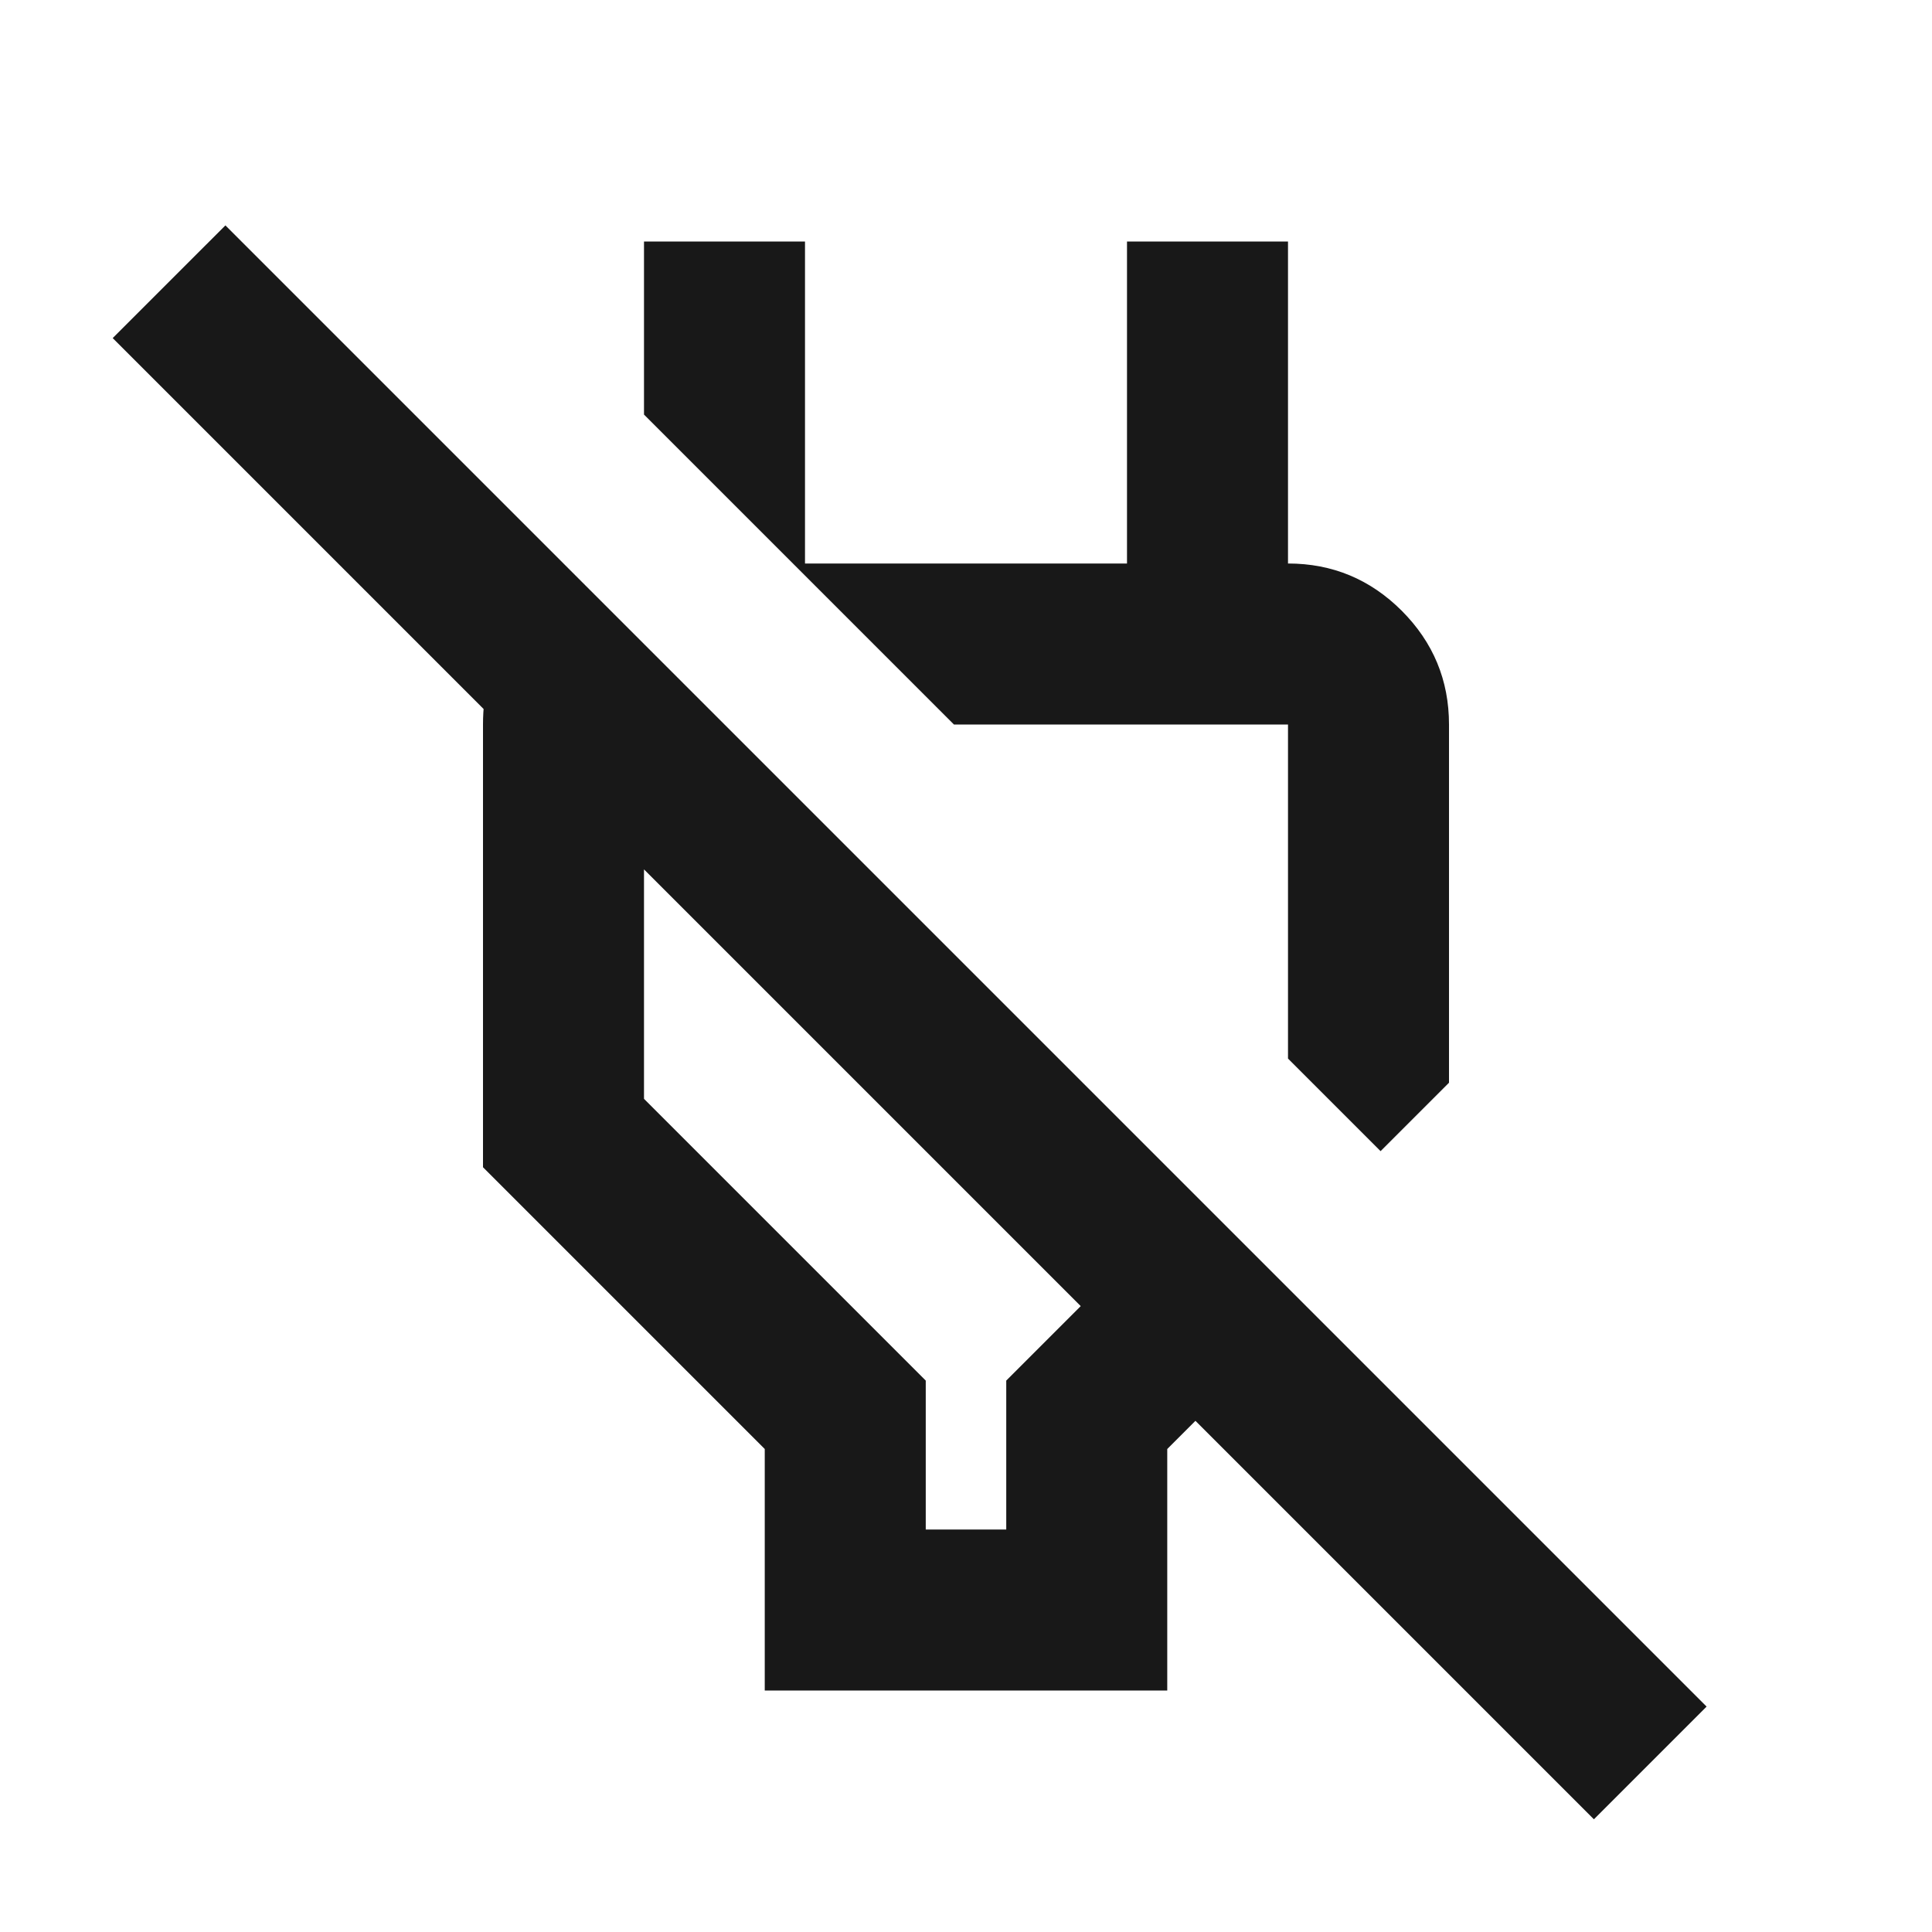 <svg width="48" height="48" viewBox="0 0 48 48" fill="none" xmlns="http://www.w3.org/2000/svg">
<mask id="mask0_1455_15652" style="mask-type:alpha" maskUnits="userSpaceOnUse" x="0" y="0" width="48" height="48">
<rect width="48" height="48" fill="#D9D9D9"/>
</mask>
<g mask="url(#mask0_1455_15652)">
<path d="M19 42V36L12 29V18C12 17.2 12.183 16.45 12.55 15.75C12.916 15.05 13.45 14.516 14.15 14.15L18 18H16V27.3L23 34.3V38H25V34.3L26.85 32.45L2.8 8.4L5.6 5.6L42.4 42.4L39.6 45.2L29.7 35.3L29 36V42H19ZM34.3 28.6L32 26.3V18H23.7L16 10.3V6H20V14H28V6H32V16L30 14H32C33.1 14 34.042 14.391 34.826 15.174C35.608 15.958 36 16.9 36 18V26.9L34.3 28.6Z" fill="#181818"/>
</g>
</svg>
